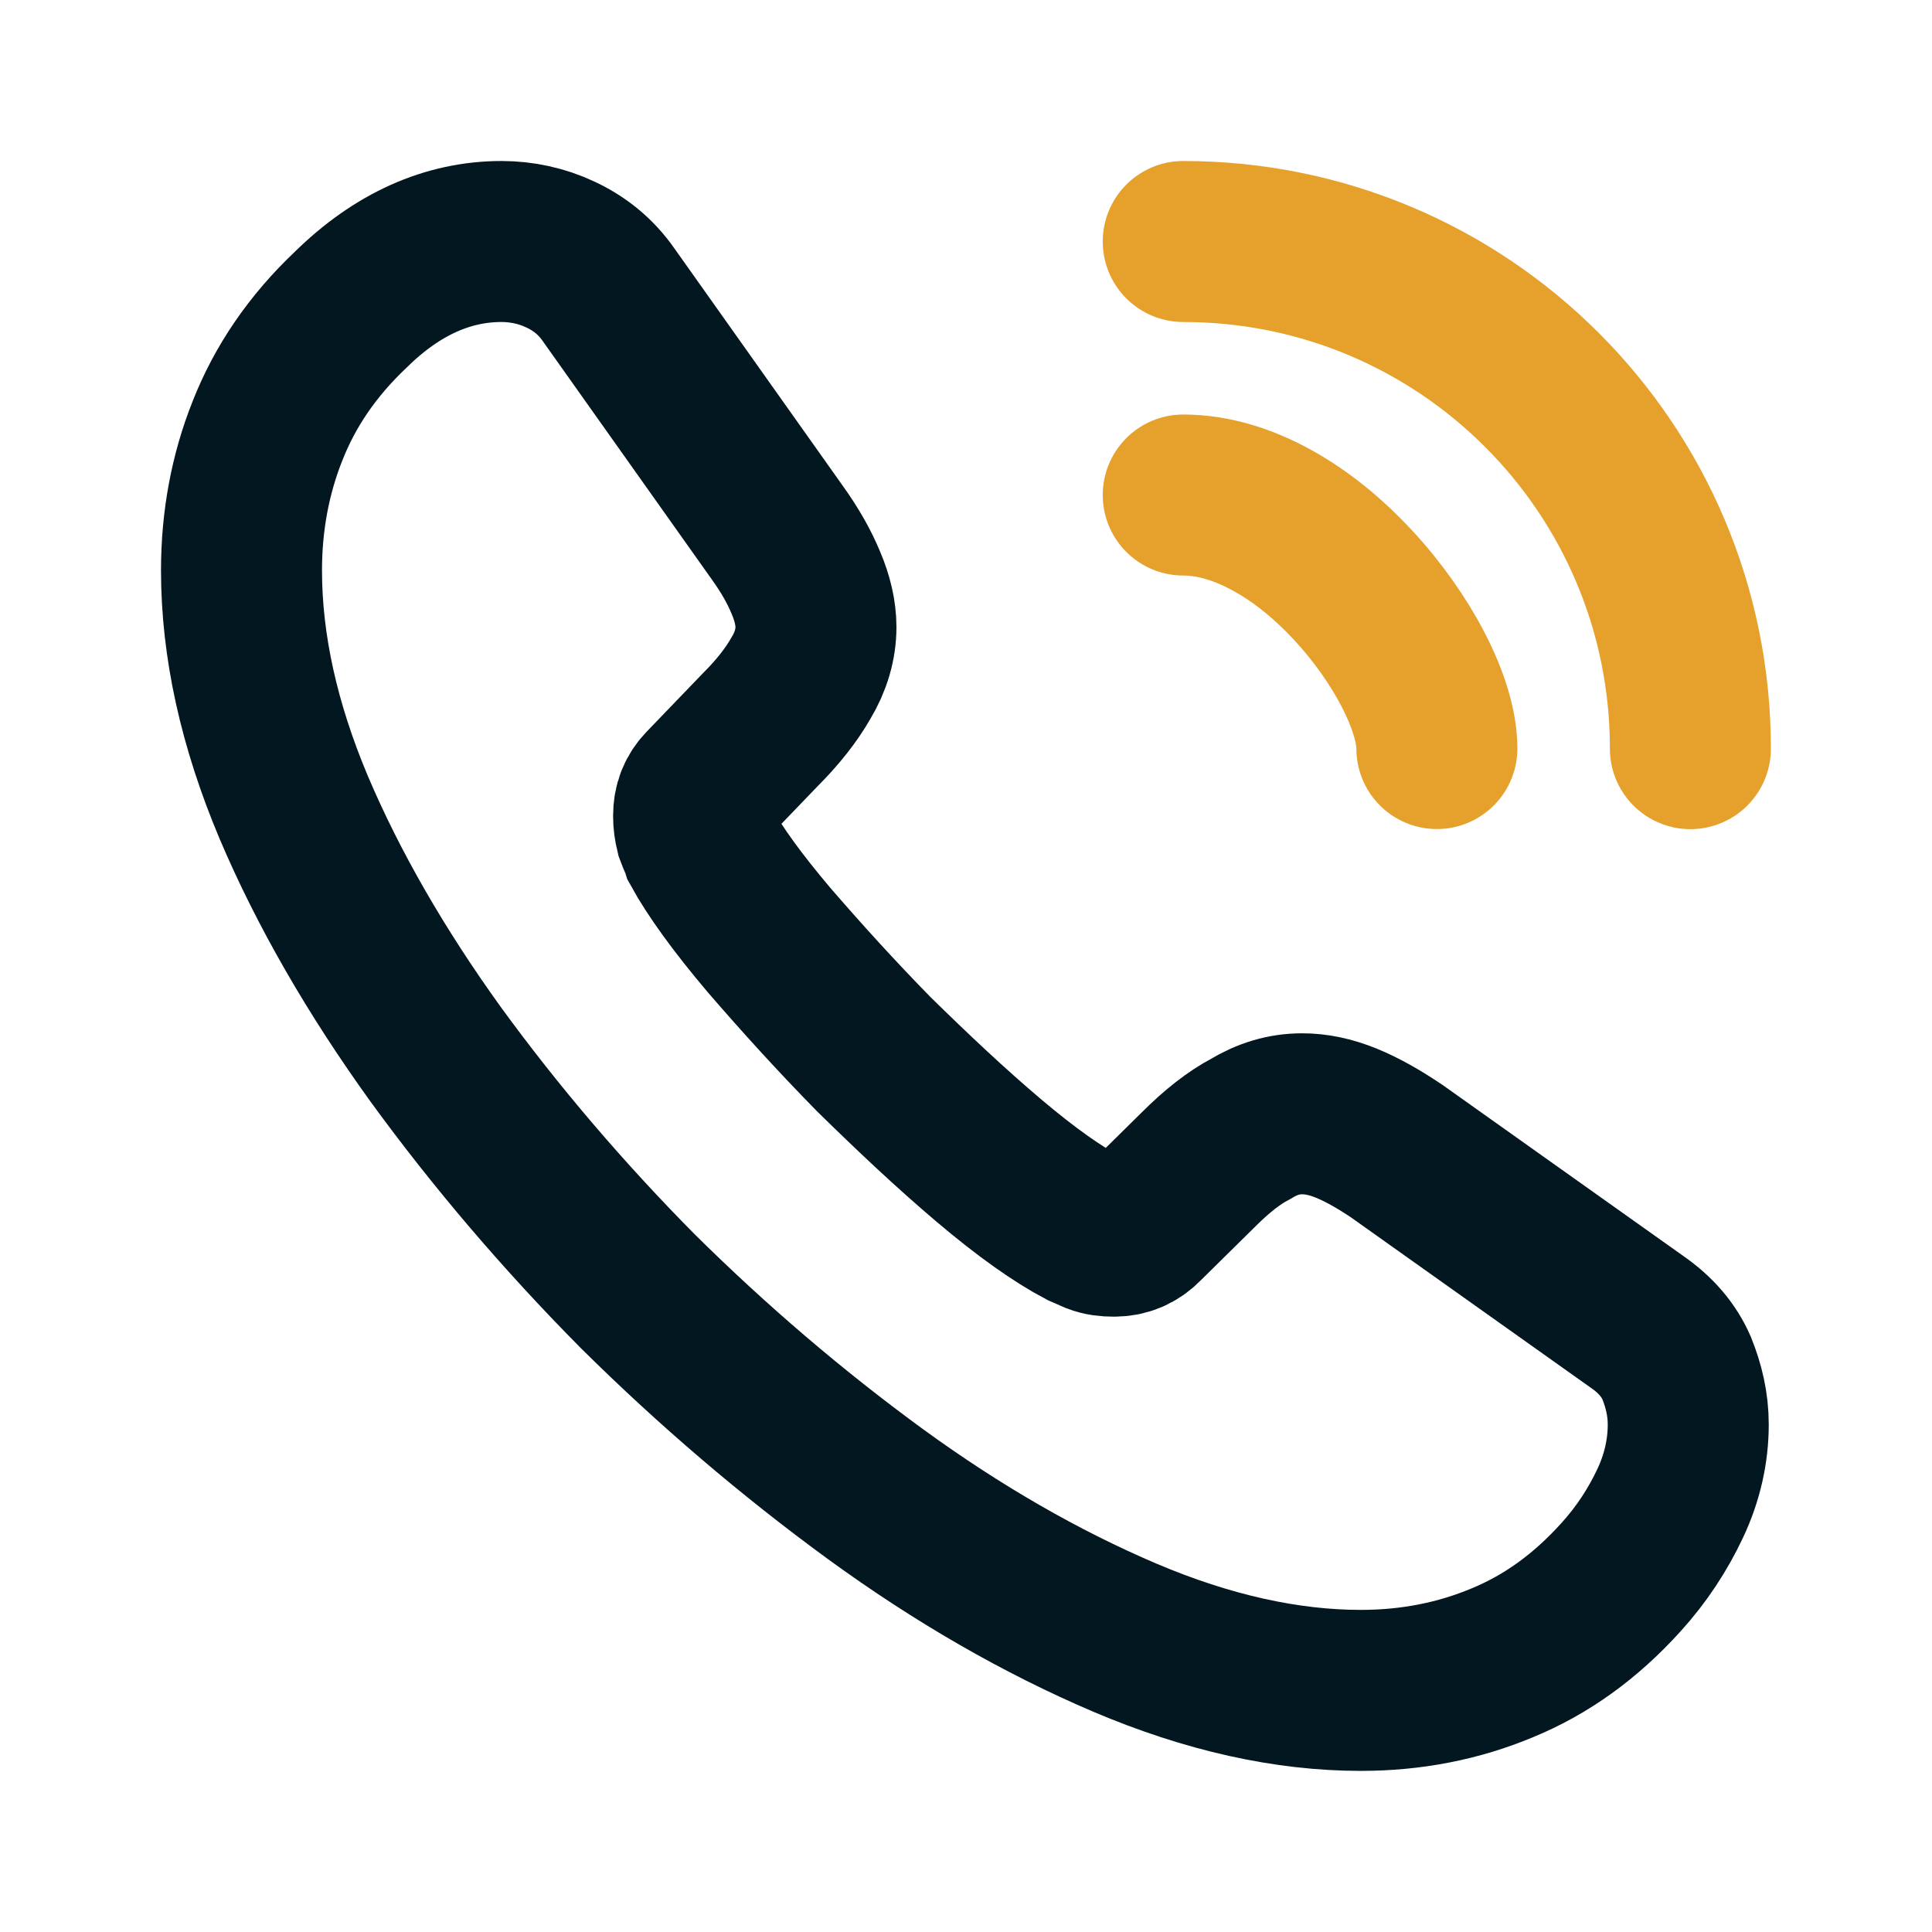 <svg width="18" height="18" viewBox="0 0 18 18" fill="none" xmlns="http://www.w3.org/2000/svg">
<path d="M15.729 13.272C15.729 13.515 15.675 13.765 15.56 14.008C15.445 14.251 15.297 14.48 15.101 14.696C14.771 15.061 14.406 15.324 13.994 15.493C13.589 15.662 13.151 15.749 12.678 15.749C11.99 15.749 11.254 15.587 10.478 15.257C9.702 14.926 8.925 14.48 8.156 13.92C7.38 13.353 6.644 12.725 5.942 12.03C5.247 11.328 4.619 10.592 4.059 9.823C3.505 9.054 3.06 8.284 2.736 7.521C2.412 6.752 2.25 6.016 2.25 5.314C2.25 4.855 2.331 4.417 2.493 4.012C2.655 3.6 2.911 3.222 3.269 2.884C3.701 2.459 4.174 2.25 4.673 2.25C4.862 2.25 5.051 2.291 5.22 2.371C5.395 2.452 5.551 2.574 5.672 2.749L7.238 4.957C7.359 5.125 7.447 5.281 7.508 5.429C7.569 5.571 7.602 5.713 7.602 5.841C7.602 6.003 7.555 6.165 7.461 6.32C7.373 6.475 7.245 6.637 7.083 6.799L6.57 7.332C6.496 7.407 6.462 7.494 6.462 7.602C6.462 7.656 6.469 7.704 6.482 7.758C6.502 7.812 6.523 7.852 6.536 7.893C6.658 8.115 6.867 8.406 7.164 8.757C7.467 9.108 7.791 9.465 8.142 9.823C8.507 10.181 8.858 10.512 9.216 10.815C9.567 11.112 9.857 11.315 10.086 11.436C10.12 11.45 10.161 11.47 10.208 11.49C10.262 11.511 10.316 11.517 10.377 11.517C10.491 11.517 10.579 11.477 10.653 11.402L11.166 10.896C11.335 10.727 11.497 10.599 11.652 10.518C11.807 10.424 11.963 10.377 12.132 10.377C12.26 10.377 12.395 10.404 12.543 10.464C12.692 10.525 12.847 10.613 13.016 10.727L15.25 12.314C15.425 12.435 15.547 12.577 15.621 12.746C15.688 12.914 15.729 13.083 15.729 13.272Z" stroke="#02171F" stroke-width="1.5" stroke-miterlimit="10"/>
<path d="M13.387 6.974C13.387 6.569 13.07 5.948 12.597 5.442C12.165 4.977 11.591 4.612 11.024 4.612" stroke="#E6A02C" stroke-width="1.5" stroke-linecap="round" stroke-linejoin="round"/>
<path d="M15.749 6.975C15.749 4.363 13.636 2.25 11.024 2.25" stroke="#E6A02C" stroke-width="1.5" stroke-linecap="round" stroke-linejoin="round"/>
</svg>

